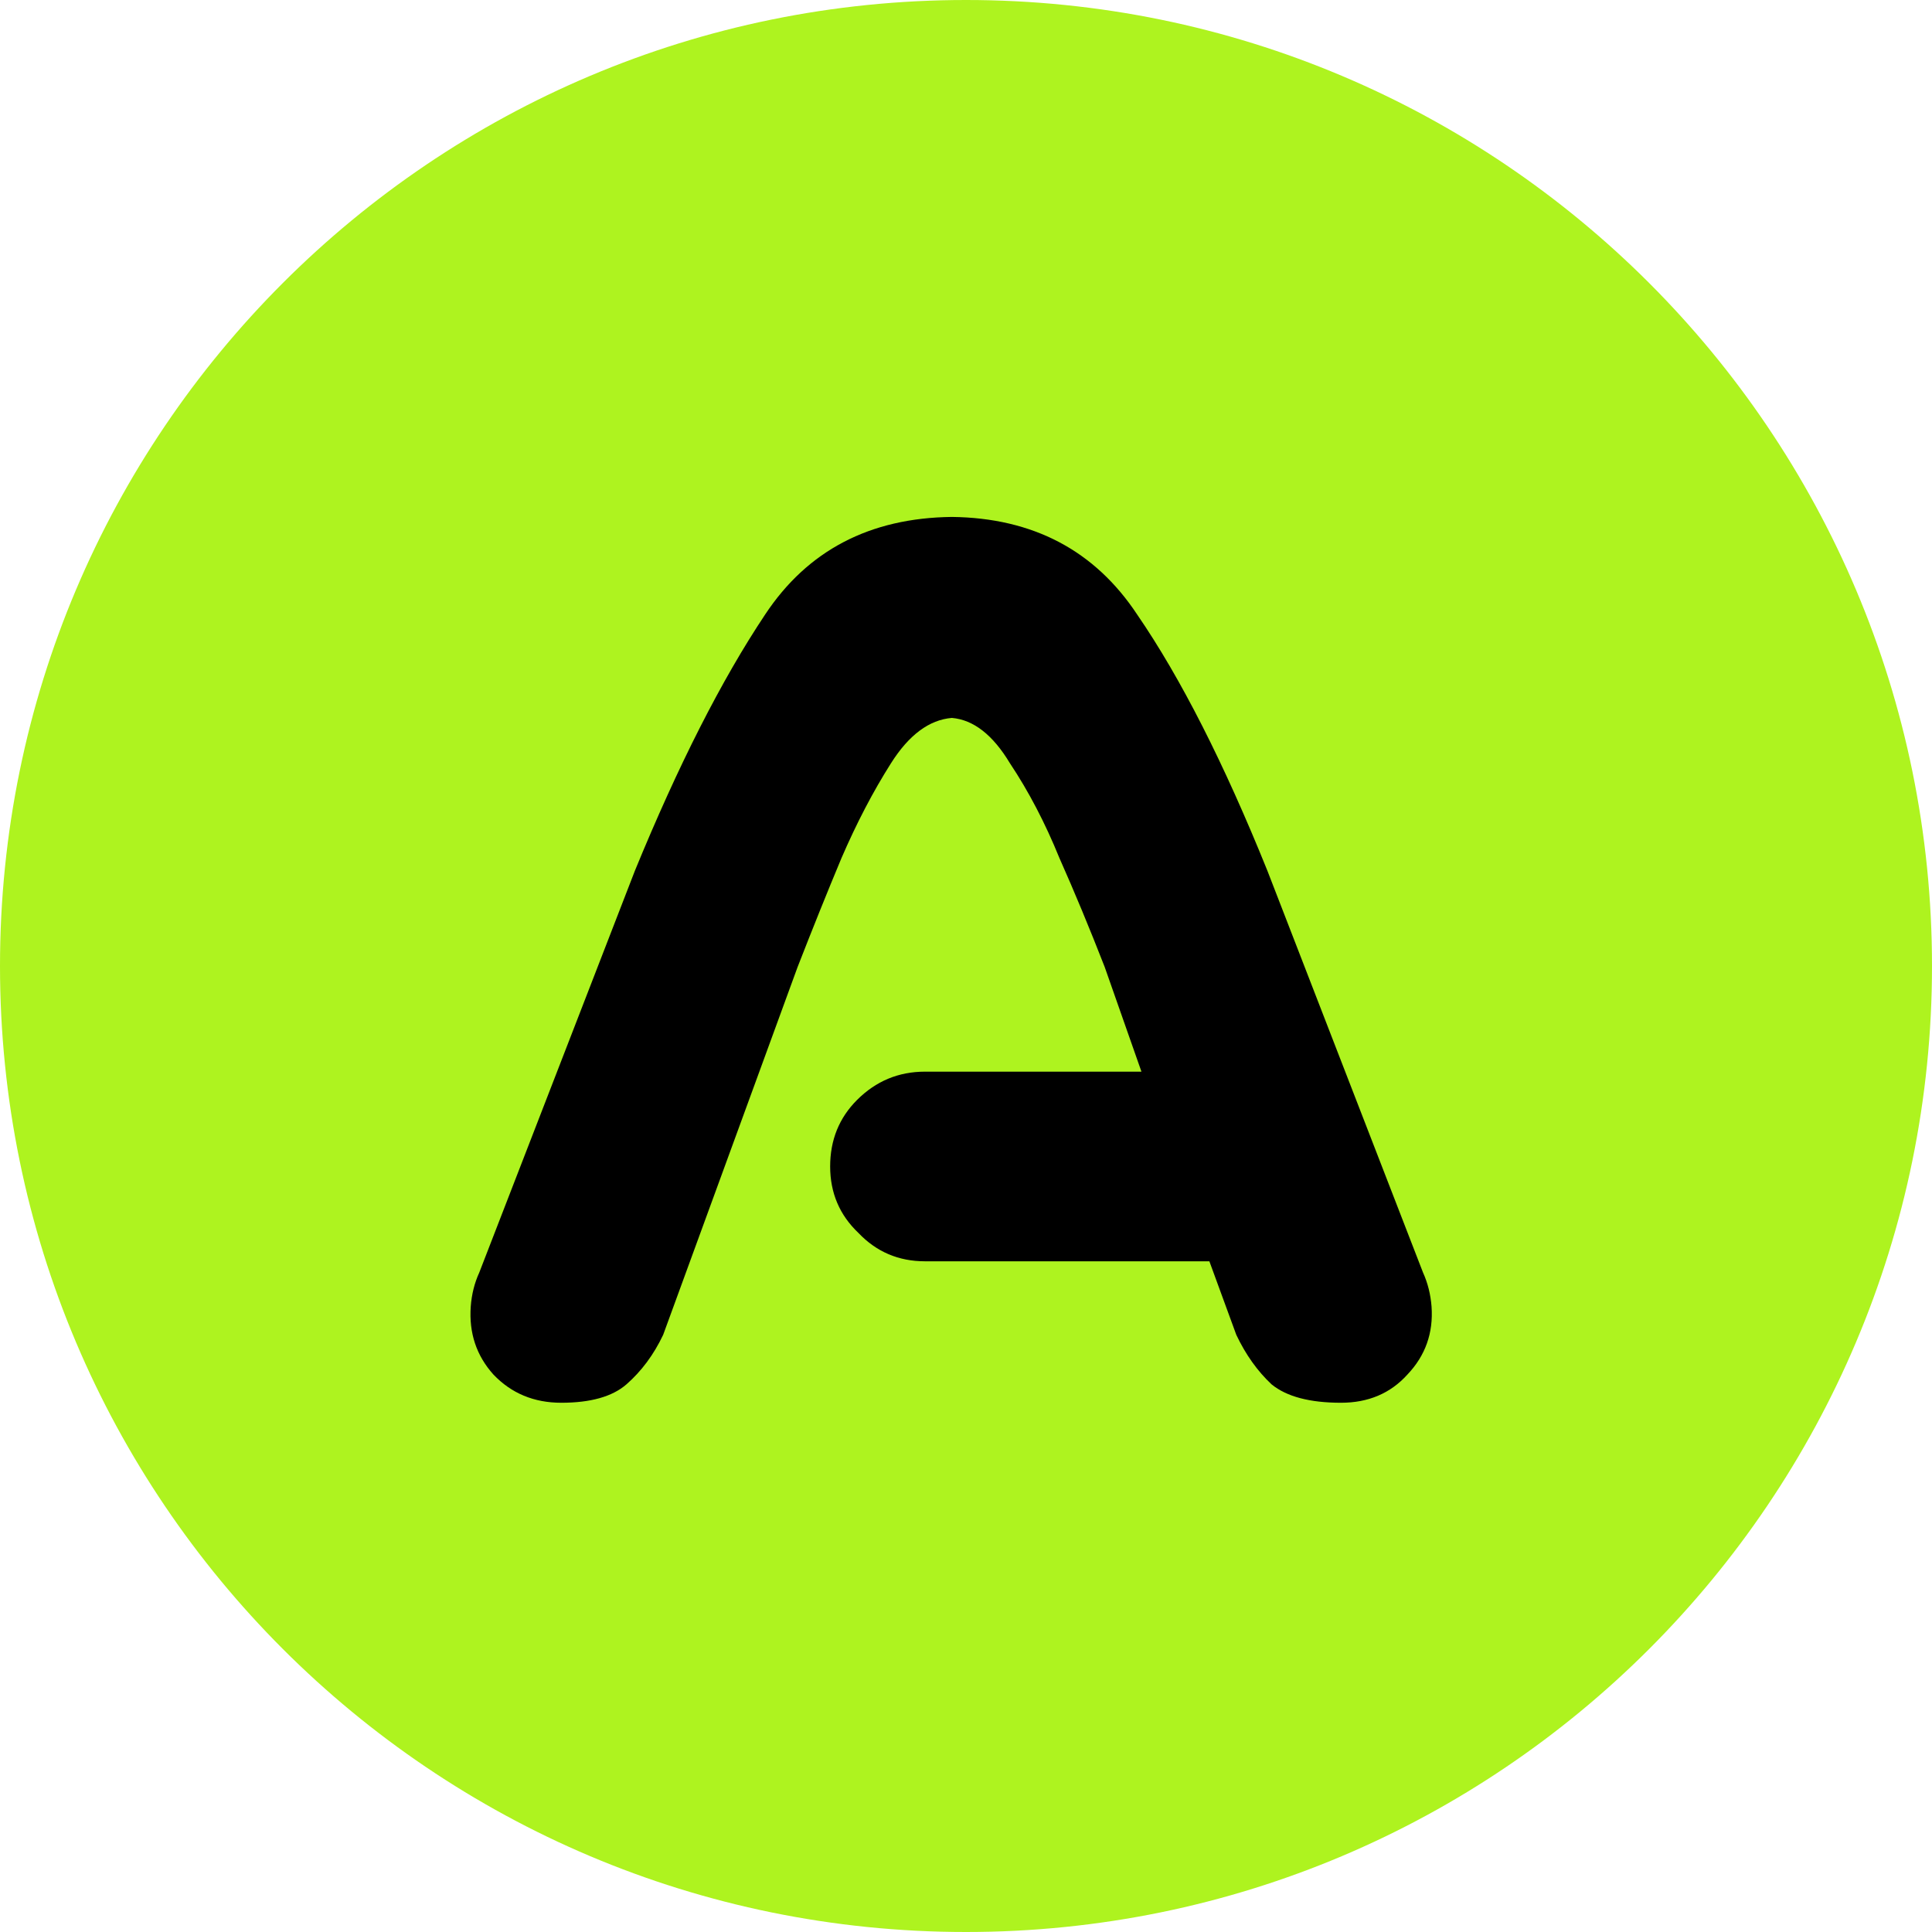 <svg width="32" height="32" viewBox="0 0 32 32" fill="none" xmlns="http://www.w3.org/2000/svg">
<path d="M0 16C0 7.163 7.163 0 16 0C24.837 0 32 7.163 32 16C32 24.837 24.837 32 16 32C7.163 32 0 24.837 0 16Z" fill="#AEF31F"/>
<g clip-path="url(#clip0_227_16276)">
<path d="M13.75 19.32C13.75 18.883 13.898 18.516 14.195 18.219C14.508 17.906 14.883 17.75 15.32 17.75H18.906L18.297 16.016C18.047 15.375 17.797 14.773 17.547 14.211C17.312 13.633 17.039 13.109 16.727 12.641C16.445 12.172 16.125 11.922 15.766 11.891C15.391 11.922 15.055 12.172 14.758 12.641C14.461 13.109 14.188 13.633 13.938 14.211C13.703 14.773 13.461 15.375 13.211 16.016L10.984 22.109C10.828 22.438 10.625 22.711 10.375 22.93C10.141 23.133 9.781 23.234 9.297 23.234C8.844 23.234 8.469 23.078 8.172 22.766C7.891 22.453 7.766 22.078 7.797 21.641C7.812 21.438 7.859 21.25 7.938 21.078L10.516 14.422C11.234 12.672 11.953 11.258 12.672 10.18C13.375 9.117 14.406 8.578 15.766 8.562C17.109 8.578 18.133 9.117 18.836 10.18C19.555 11.227 20.273 12.641 20.992 14.422L23.57 21.078C23.648 21.25 23.695 21.438 23.711 21.641C23.742 22.078 23.609 22.453 23.312 22.766C23.031 23.078 22.664 23.234 22.211 23.234C21.695 23.234 21.312 23.133 21.062 22.93C20.828 22.711 20.633 22.438 20.477 22.109L20.031 20.891H15.32C14.883 20.891 14.516 20.734 14.219 20.422C13.906 20.125 13.75 19.758 13.75 19.32Z" fill="black"/>
</g>
<defs>
<clipPath id="clip0_227_16276">
<rect width="20" height="20" fill="white" transform="translate(6 6)"/>
</clipPath>
</defs>
</svg>
